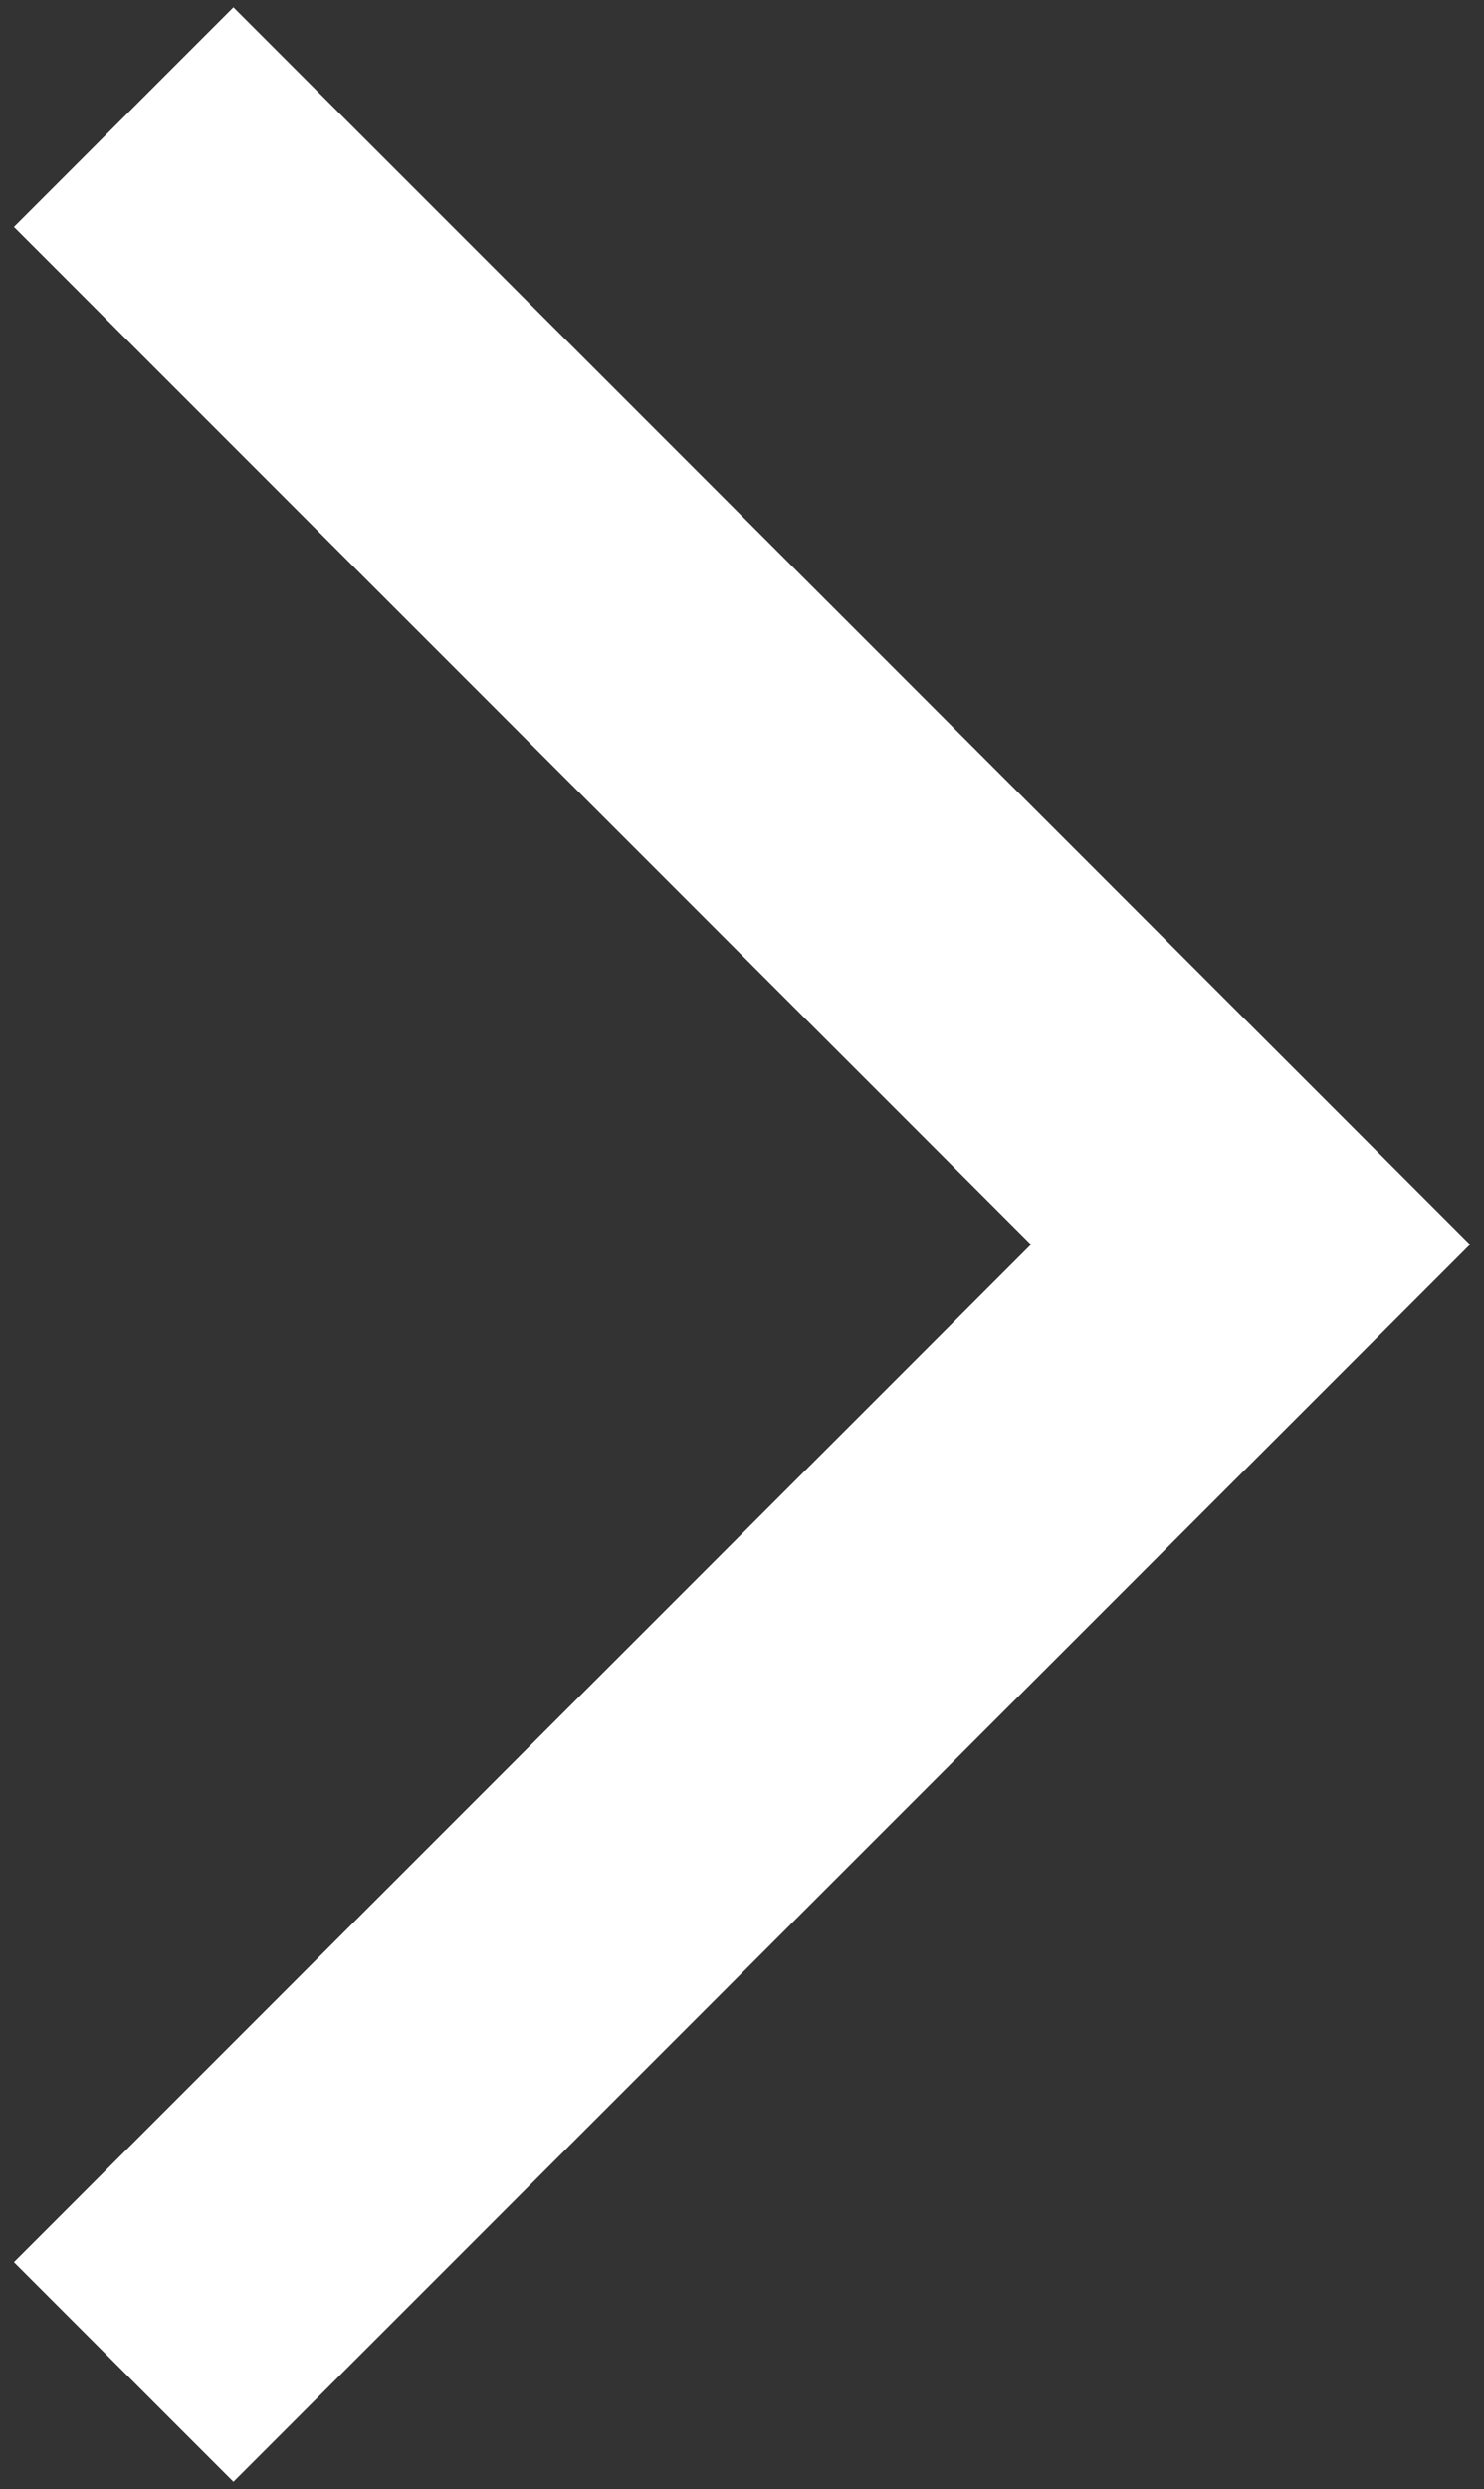 <svg width="34" height="57" viewBox="0 0 34 57" fill="none" xmlns="http://www.w3.org/2000/svg">
<rect x="0" y="0" width="34" height="57" fill="#333333" stroke="none"/>
<path d="M5.348 56.833L0.319 51.804L23.623 28.5L0.319 5.196L5.348 0.167L33.681 28.5L5.348 56.833Z" fill="white"/>
</svg>
